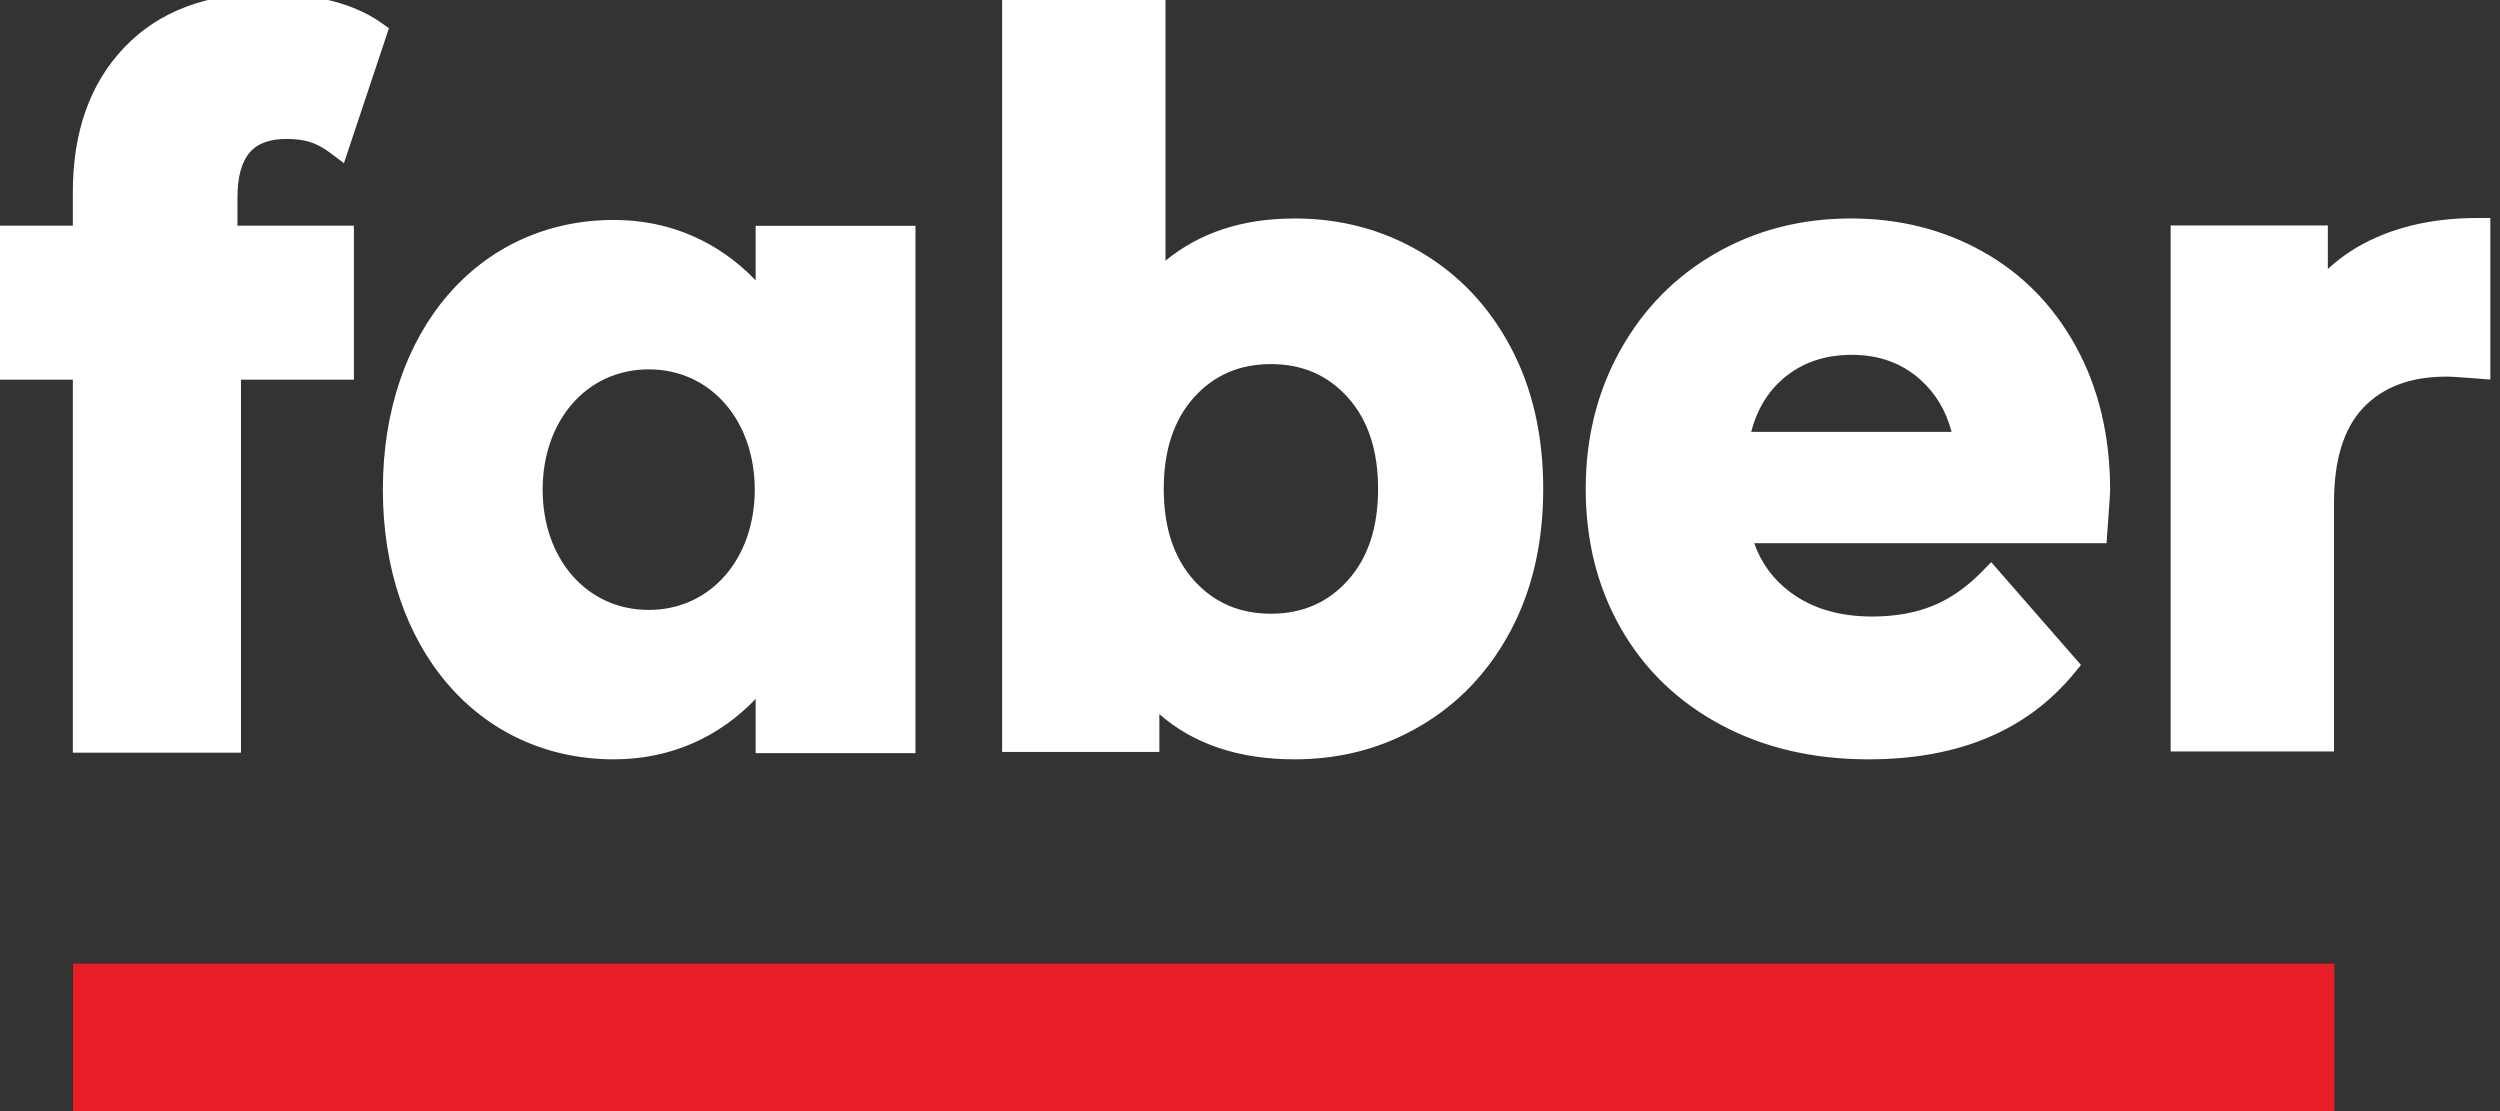 <svg width="90" height="40" viewBox="0 0 90 40" fill="none" xmlns="http://www.w3.org/2000/svg">
<rect x="0" y="0" width="90" height="40" fill="#333333" stroke="none"/>
<g clip-path="url(#clip0_410_3661)">
<path d="M84.036 34.69H2.629V40.246H84.036V34.69Z" fill="#E81D25"/>
<path fill-rule="evenodd" clip-rule="evenodd" d="M41.737 25.709V27.069H36.076V-0.248H41.958V9.385C43.186 8.376 44.733 7.865 46.606 7.865C48.275 7.865 49.793 8.272 51.161 9.083C52.534 9.896 53.611 11.039 54.391 12.511C55.164 13.969 55.556 15.665 55.556 17.601C55.556 19.536 55.164 21.233 54.391 22.691C53.611 24.164 52.534 25.305 51.161 26.118C49.793 26.929 48.275 27.336 46.606 27.336C44.596 27.336 42.975 26.789 41.737 25.709ZM63.152 19.554C63.406 20.274 63.838 20.863 64.451 21.319C65.239 21.908 66.221 22.195 67.395 22.195C68.214 22.195 68.941 22.069 69.575 21.811C70.203 21.556 70.787 21.151 71.329 20.599L71.684 20.237L74.915 23.939L74.652 24.259C72.964 26.299 70.508 27.336 67.267 27.336C65.267 27.336 63.496 26.92 61.956 26.096C60.398 25.261 59.198 24.101 58.351 22.62C57.51 21.146 57.086 19.474 57.086 17.601C57.086 15.753 57.504 14.086 58.334 12.602C59.169 11.109 60.313 9.948 61.771 9.113C63.221 8.283 64.842 7.865 66.636 7.865C68.386 7.865 69.968 8.266 71.386 9.061C72.814 9.863 73.936 11.01 74.75 12.507C75.557 13.987 75.965 15.707 75.965 17.667C75.965 17.736 75.934 18.216 75.867 19.107L75.835 19.554H63.152ZM27.203 25.162C25.881 26.544 24.126 27.336 22.105 27.336C17.233 27.336 13.783 23.345 13.783 17.628C13.783 11.909 17.233 7.918 22.105 7.918C24.126 7.918 25.881 8.712 27.203 10.092V8.13H32.957V27.113H27.203V25.162ZM2.622 8.123V6.917C2.622 4.724 3.25 2.989 4.479 1.703C5.71 0.414 7.438 -0.248 9.673 -0.248C10.452 -0.248 11.19 -0.158 11.89 0.018C12.618 0.2 13.221 0.466 13.706 0.807L14.002 1.014L12.382 5.873L11.861 5.485C11.379 5.128 10.961 5.002 10.318 5.002C9.733 5.002 9.284 5.148 8.991 5.488C8.68 5.851 8.549 6.4 8.549 7.123V8.123H12.741V13.668H8.675V27.097H2.622V13.668H-0.002V8.123H2.622ZM83.802 9.685C84.296 9.226 84.87 8.849 85.525 8.558C86.582 8.088 87.799 7.849 89.178 7.849H89.653V13.665L89.141 13.624C88.611 13.582 88.254 13.558 88.072 13.558C86.806 13.558 85.808 13.918 85.09 14.666C84.364 15.424 84.025 16.57 84.025 18.085V27.053H78.143V8.116H83.802V9.685ZM45.753 22.094C44.63 22.094 43.707 21.698 42.987 20.898C42.25 20.079 41.895 18.977 41.895 17.601C41.895 16.226 42.25 15.122 42.987 14.303C43.707 13.503 44.63 13.107 45.753 13.107C46.874 13.107 47.798 13.503 48.517 14.303C49.256 15.122 49.611 16.226 49.611 17.601C49.611 18.977 49.256 20.079 48.517 20.898C47.798 21.698 46.874 22.094 45.753 22.094ZM23.353 21.957C21.118 21.957 19.535 20.11 19.535 17.628C19.535 15.144 21.118 13.297 23.353 13.297C25.59 13.297 27.171 15.144 27.171 17.628C27.171 20.11 25.59 21.957 23.353 21.957ZM70.258 15.548C70.058 14.789 69.686 14.164 69.137 13.671C68.464 13.069 67.639 12.774 66.667 12.774C65.674 12.774 64.838 13.063 64.164 13.657C63.613 14.142 63.241 14.773 63.042 15.548H70.258Z" fill="white"/>
</g>
<defs>
<clipPath id="clip0_410_3661">
<rect width="89.655" height="40" fill="white"/>
</clipPath>
</defs>
</svg>
